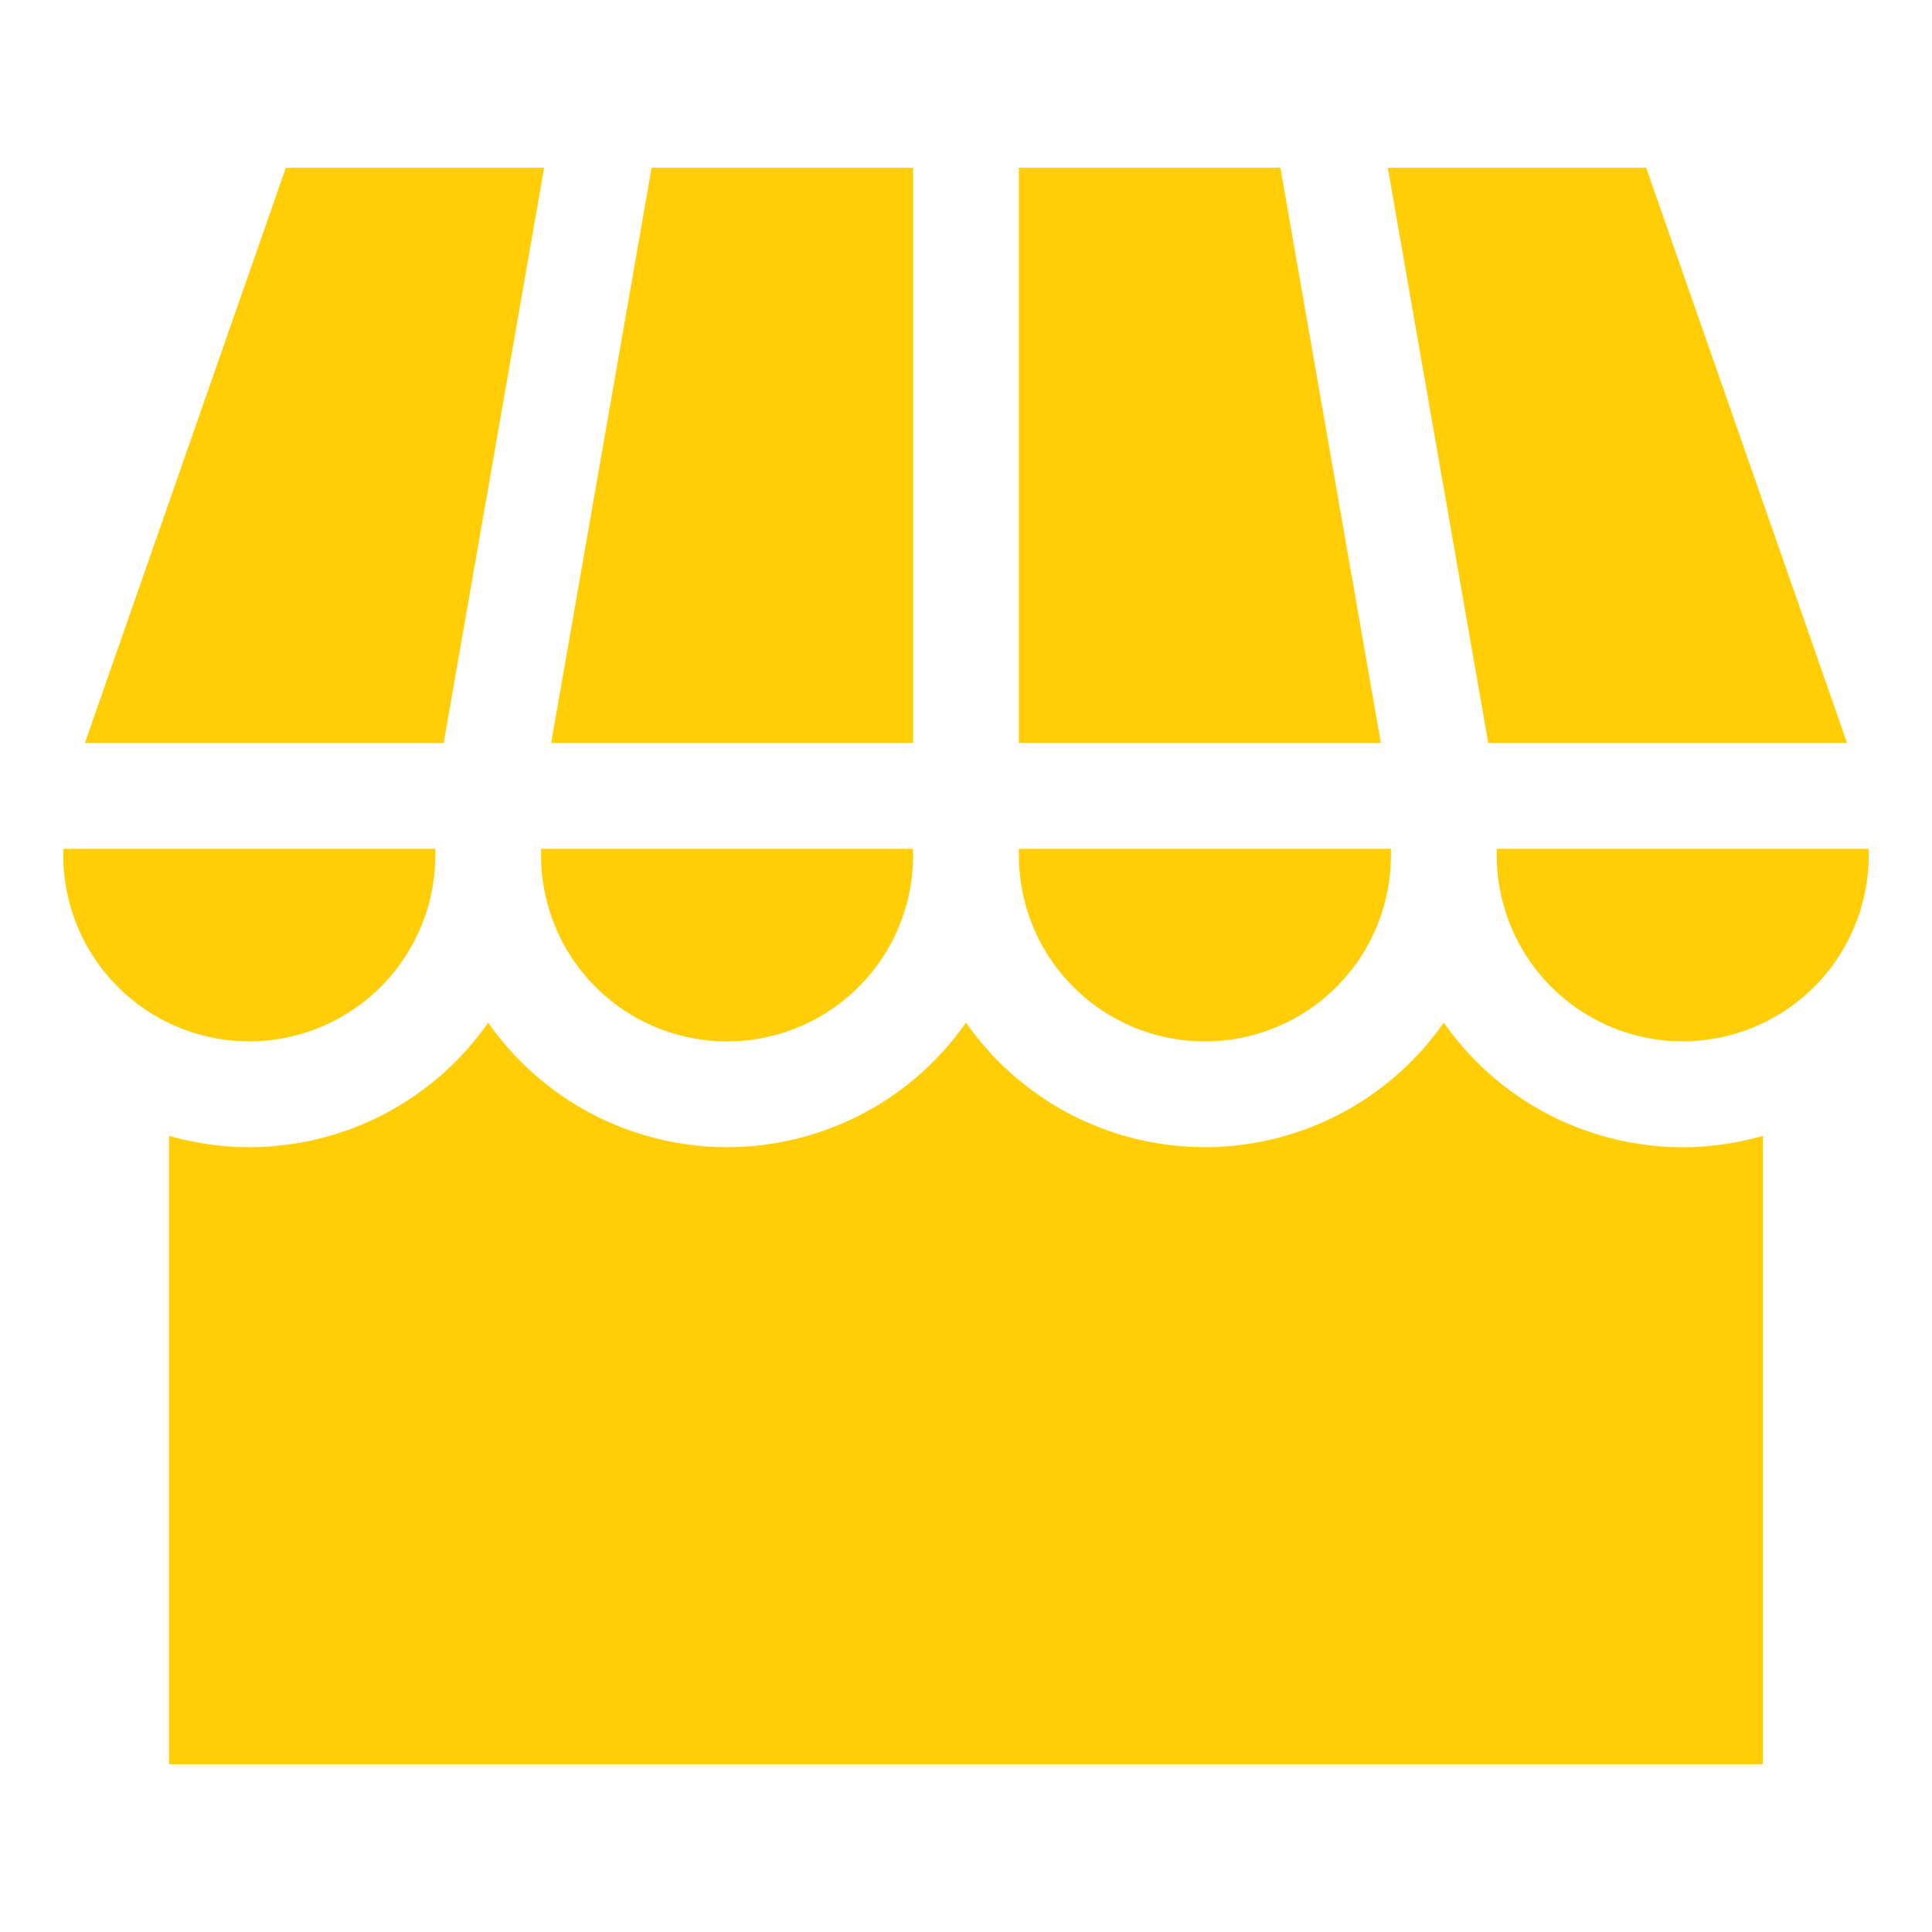<?xml version="1.0" encoding="UTF-8"?> <svg xmlns="http://www.w3.org/2000/svg" xmlns:xlink="http://www.w3.org/1999/xlink" width="100" height="100" viewBox="0 0 100 100"><defs><clipPath id="clip-enterprising"><rect width="100" height="100"></rect></clipPath></defs><g id="enterprising" clip-path="url(#clip-enterprising)"><g id="my-business" transform="translate(3.275 -20.944)"><path id="Path_1464" data-name="Path 1464" d="M108.346,278.5A15.093,15.093,0,0,1,95.98,272.05a15.082,15.082,0,0,1-24.731,0,15.082,15.082,0,0,1-24.731,0A15.07,15.07,0,0,1,30,277.912v32.526h82.5V277.912A15.053,15.053,0,0,1,108.346,278.5Z" transform="translate(-24.524 -198.177)" fill="#ffce07"></path><path id="Path_1465" data-name="Path 1465" d="M375.613,29.626l5.2,29.774h18.574l-10.4-29.774Z" transform="translate(-307.057 0)" fill="#ffce07"></path><path id="Path_1466" data-name="Path 1466" d="M271,59.4h18.736l-5.2-29.774H271Z" transform="translate(-221.538 0)" fill="#ffce07"></path><path id="Path_1467" data-name="Path 1467" d="M157.083,59.4V29.626H143.548l-5.2,29.774Z" transform="translate(-113.096 0)" fill="#ffce07"></path><path id="Path_1468" data-name="Path 1468" d="M24.7,59.4l5.2-29.774H16.53L6.129,59.4Z" transform="translate(-5.01 0)" fill="#ffce07"></path><path id="Path_1469" data-name="Path 1469" d="M9.628,232.726a9.639,9.639,0,0,0,9.628-9.628v-.341H0v.341A9.639,9.639,0,0,0,9.628,232.726Z" transform="translate(0 -157.881)" fill="#ffce07"></path><path id="Path_1470" data-name="Path 1470" d="M154.756,223.1v-.341H135.5v.341a9.628,9.628,0,0,0,19.256,0Z" transform="translate(-110.769 -157.881)" fill="#ffce07"></path><path id="Path_1471" data-name="Path 1471" d="M290.256,223.1v-.341H271v.341a9.628,9.628,0,0,0,19.256,0Z" transform="translate(-221.538 -157.881)" fill="#ffce07"></path><path id="Path_1472" data-name="Path 1472" d="M416.128,232.726a9.639,9.639,0,0,0,9.628-9.628v-.341H406.5v.341A9.639,9.639,0,0,0,416.128,232.726Z" transform="translate(-332.306 -157.881)" fill="#ffce07"></path></g></g></svg> 